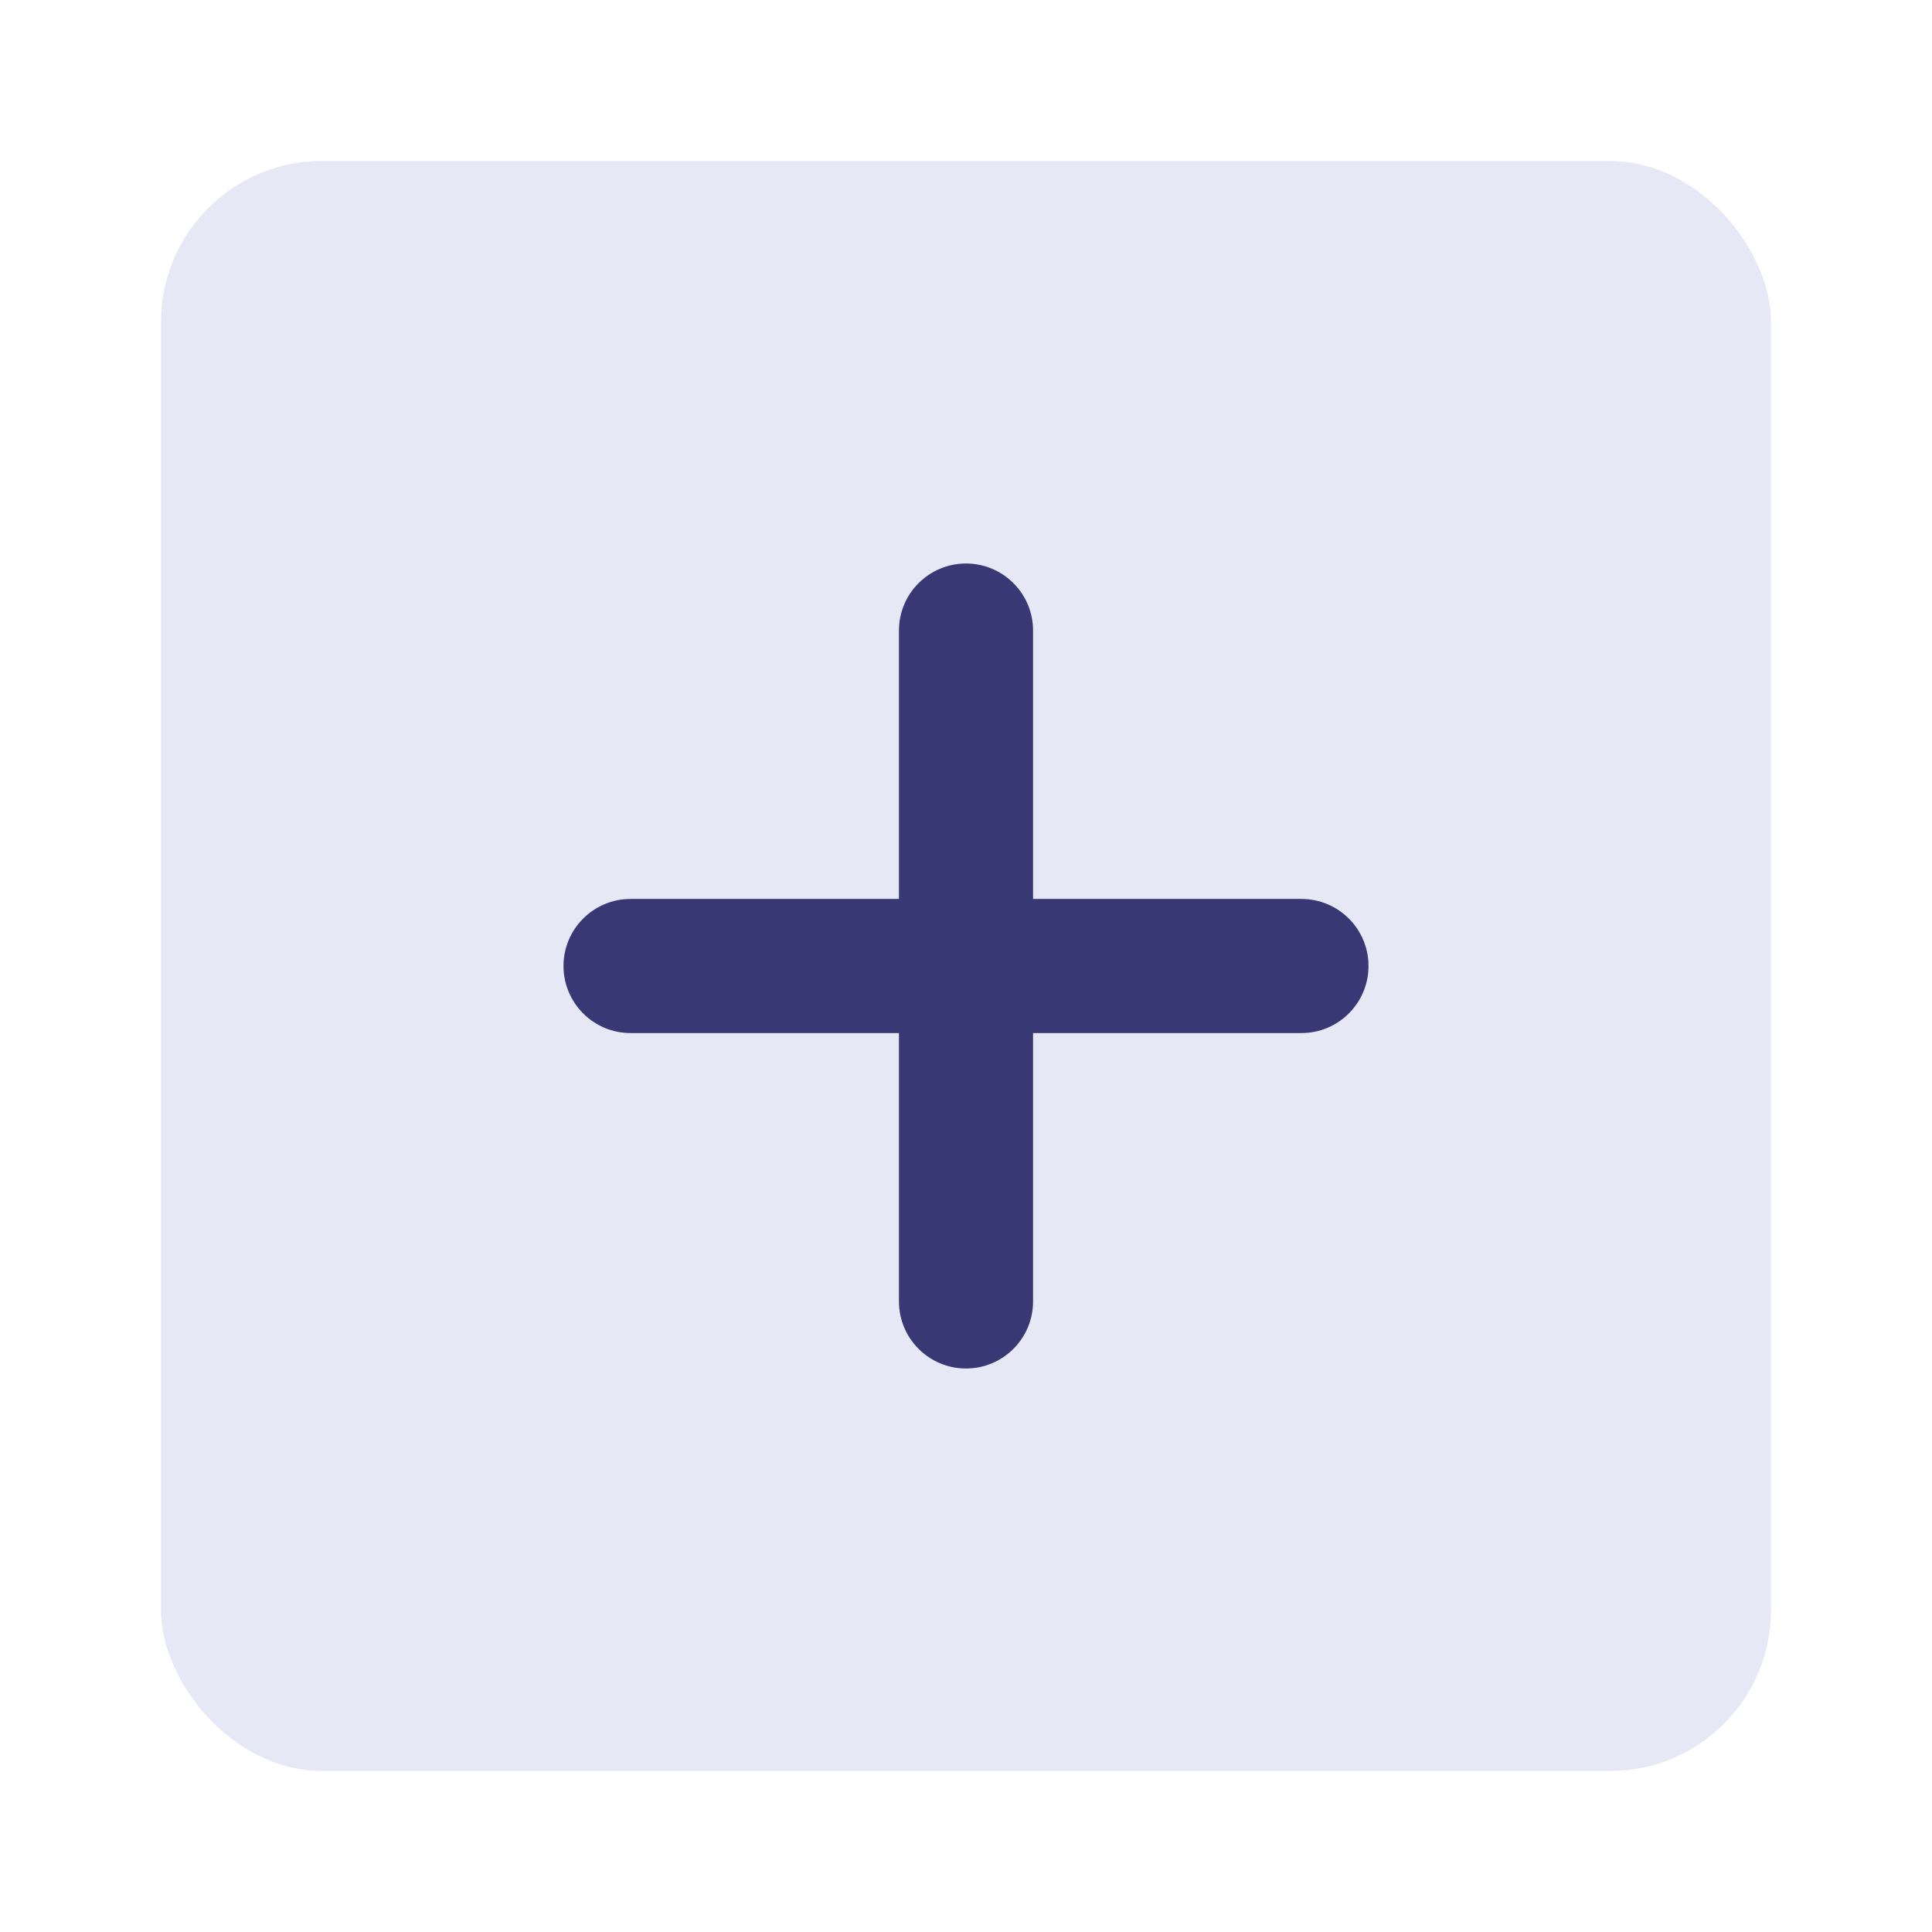 <svg width="24" height="24" viewBox="0 0 24 24" fill="none" xmlns="http://www.w3.org/2000/svg">
<rect x="2" y="2" width="20" height="20" rx="2" fill="#E6E9F5"/>
<path d="M12.833 7.833C12.833 7.373 12.46 7 12 7C11.54 7 11.167 7.373 11.167 7.833V11.167H7.833C7.373 11.167 7 11.54 7 12C7 12.46 7.373 12.833 7.833 12.833H11.167V16.167C11.167 16.627 11.54 17 12 17C12.46 17 12.833 16.627 12.833 16.167V12.833H16.167C16.627 12.833 17 12.46 17 12C17 11.54 16.627 11.167 16.167 11.167H12.833V7.833Z" fill="#383874"/>
</svg>
